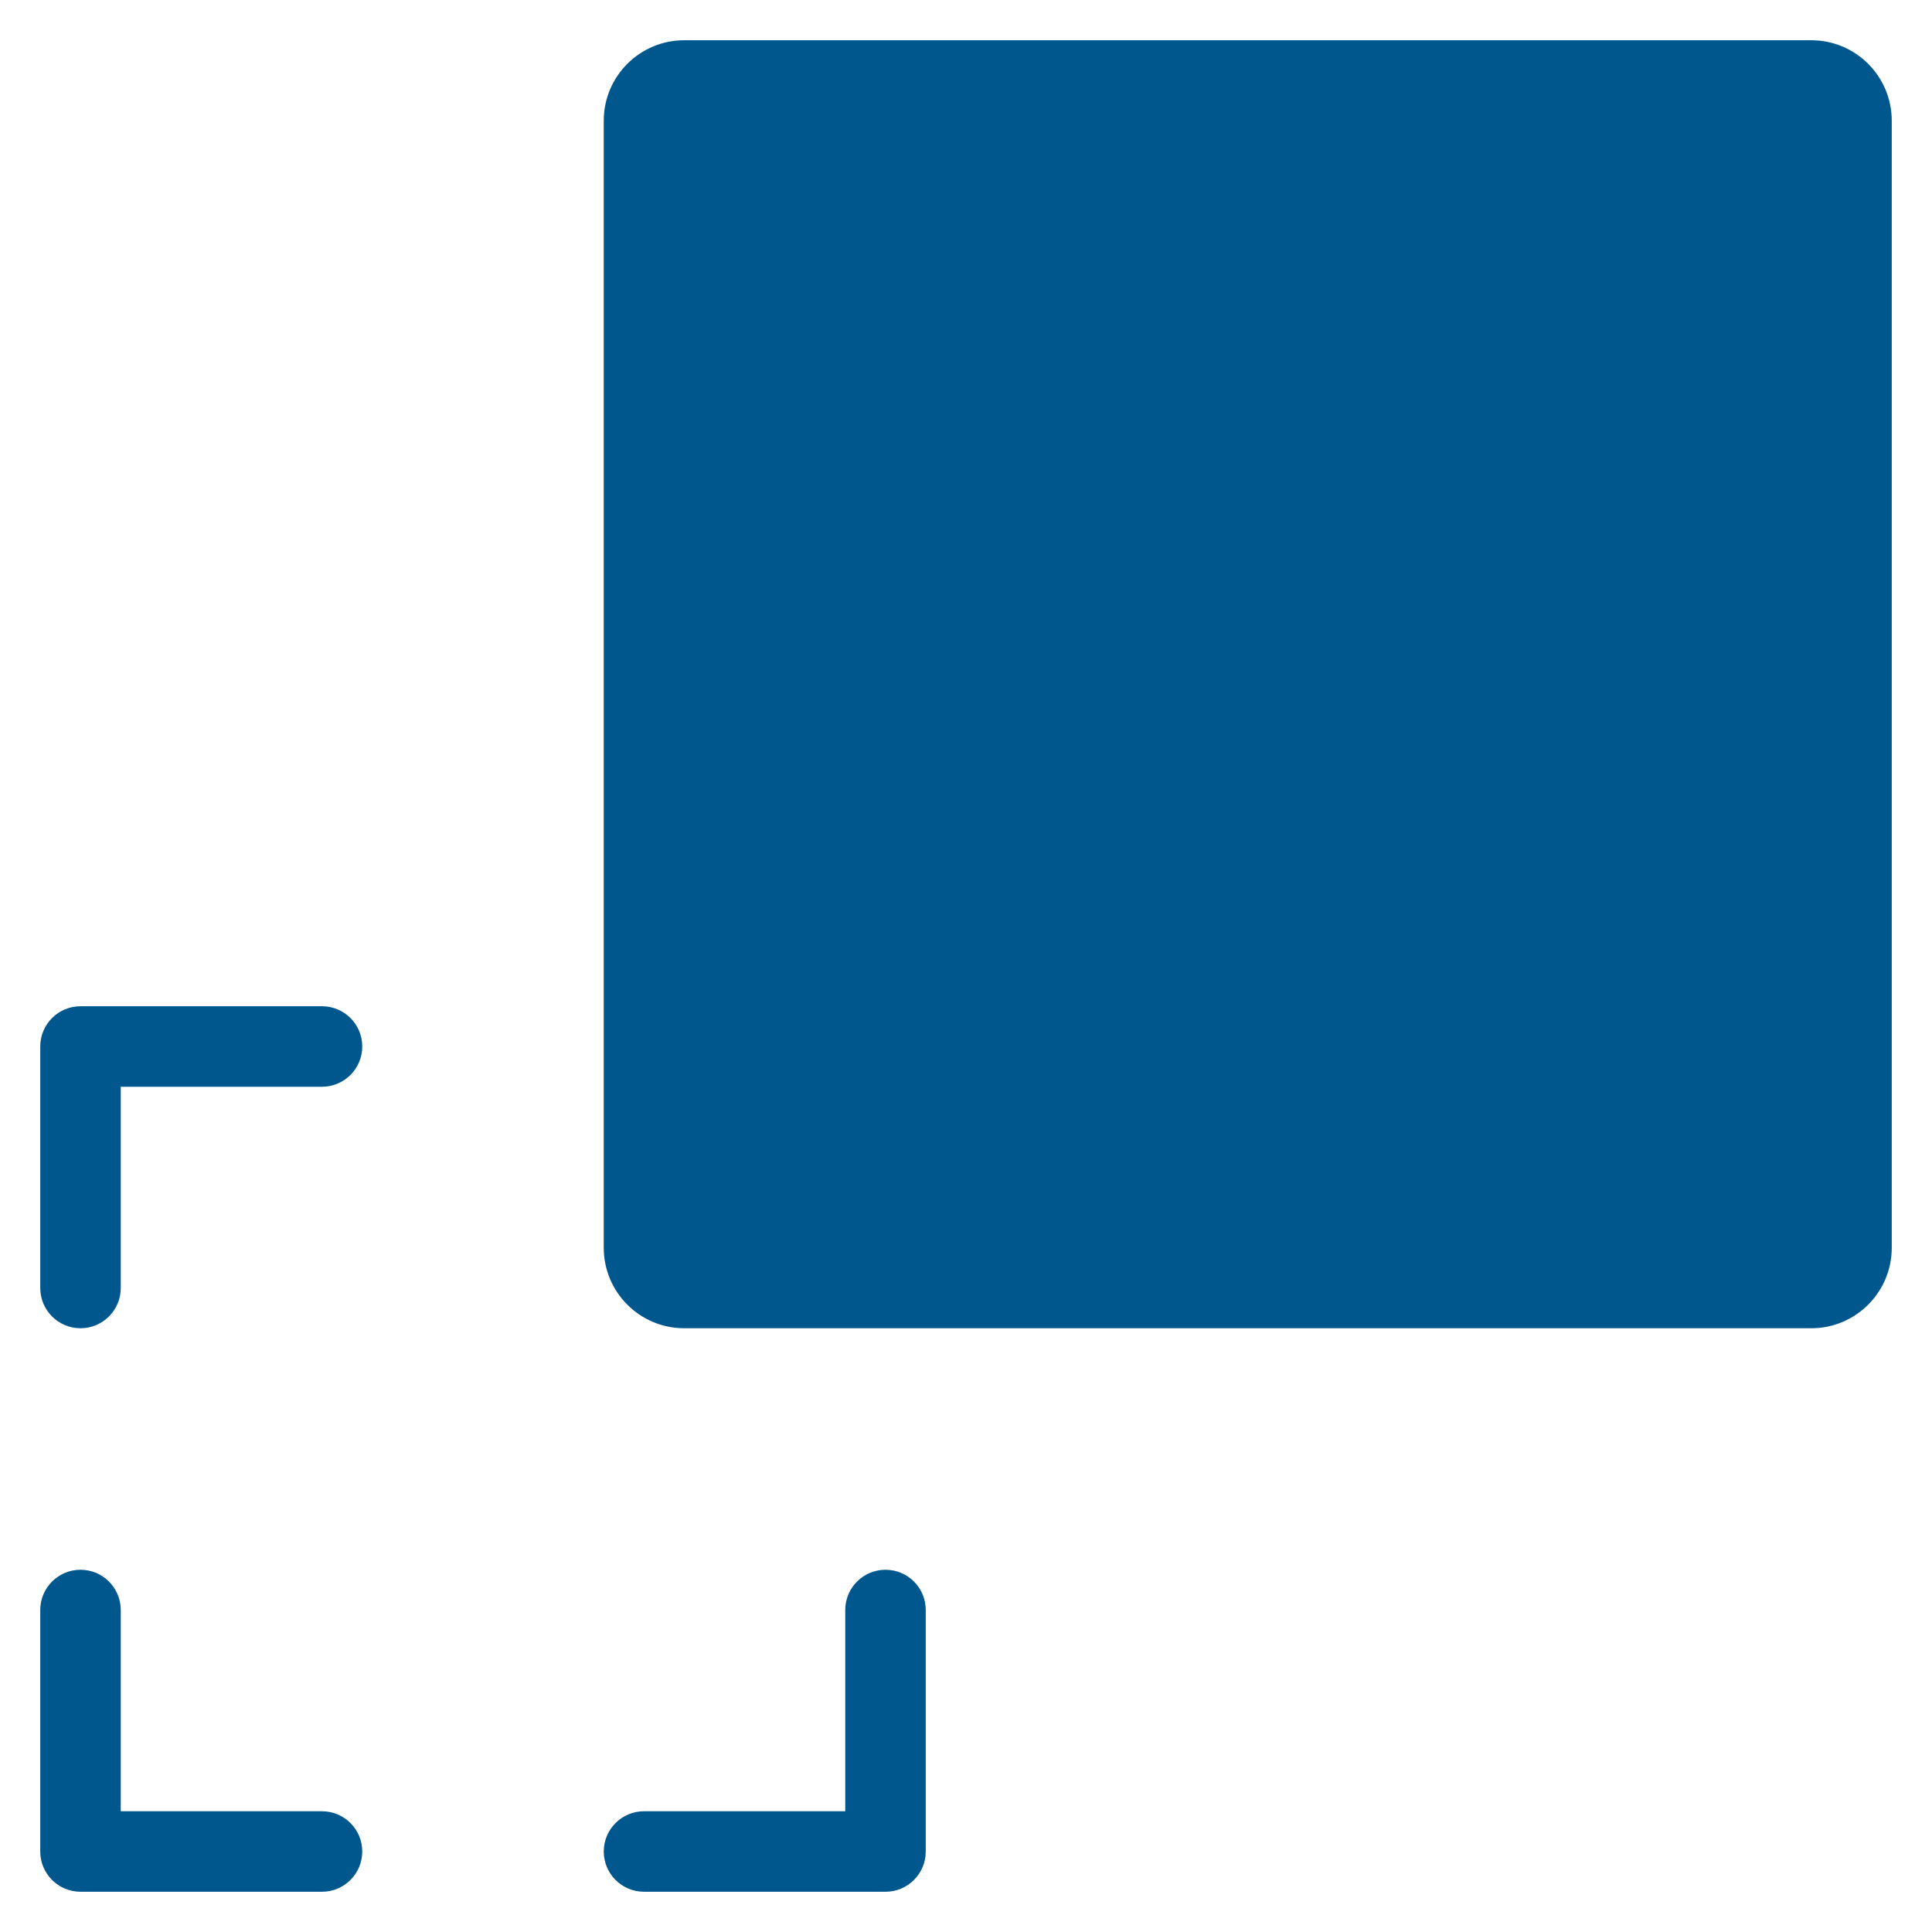 <svg xmlns="http://www.w3.org/2000/svg" xmlns:xlink="http://www.w3.org/1999/xlink" x="0px" y="0px" width="48px" height="48px" viewBox="0 0 48 48"><g >
<path fill="#00578e" d="M45,33H17c-1.105,0-2-0.895-2-2V3c0-1.105,0.895-2,2-2h28c1.105,0,2,0.895,2,2v28C47,32.105,46.105,33,45,33
	z"/>
<path data-color="color-2" fill="#00578e" d="M8,47H2c-0.552,0-1-0.448-1-1v-6c0-0.552,0.448-1,1-1h0c0.552,0,1,0.448,1,1v5h5
	c0.552,0,1,0.448,1,1l0,0C9,46.552,8.552,47,8,47z"/>
<path data-color="color-2" fill="#00578e" d="M22,47h-6c-0.552,0-1-0.448-1-1l0,0c0-0.552,0.448-1,1-1h5v-5c0-0.552,0.448-1,1-1h0
	c0.552,0,1,0.448,1,1v6C23,46.552,22.552,47,22,47z"/>
<path data-color="color-2" fill="#00578e" d="M2,33L2,33c-0.552,0-1-0.448-1-1v-6c0-0.552,0.448-1,1-1h6c0.552,0,1,0.448,1,1v0
	c0,0.552-0.448,1-1,1H3v5C3,32.552,2.552,33,2,33z"/>
</g></svg>